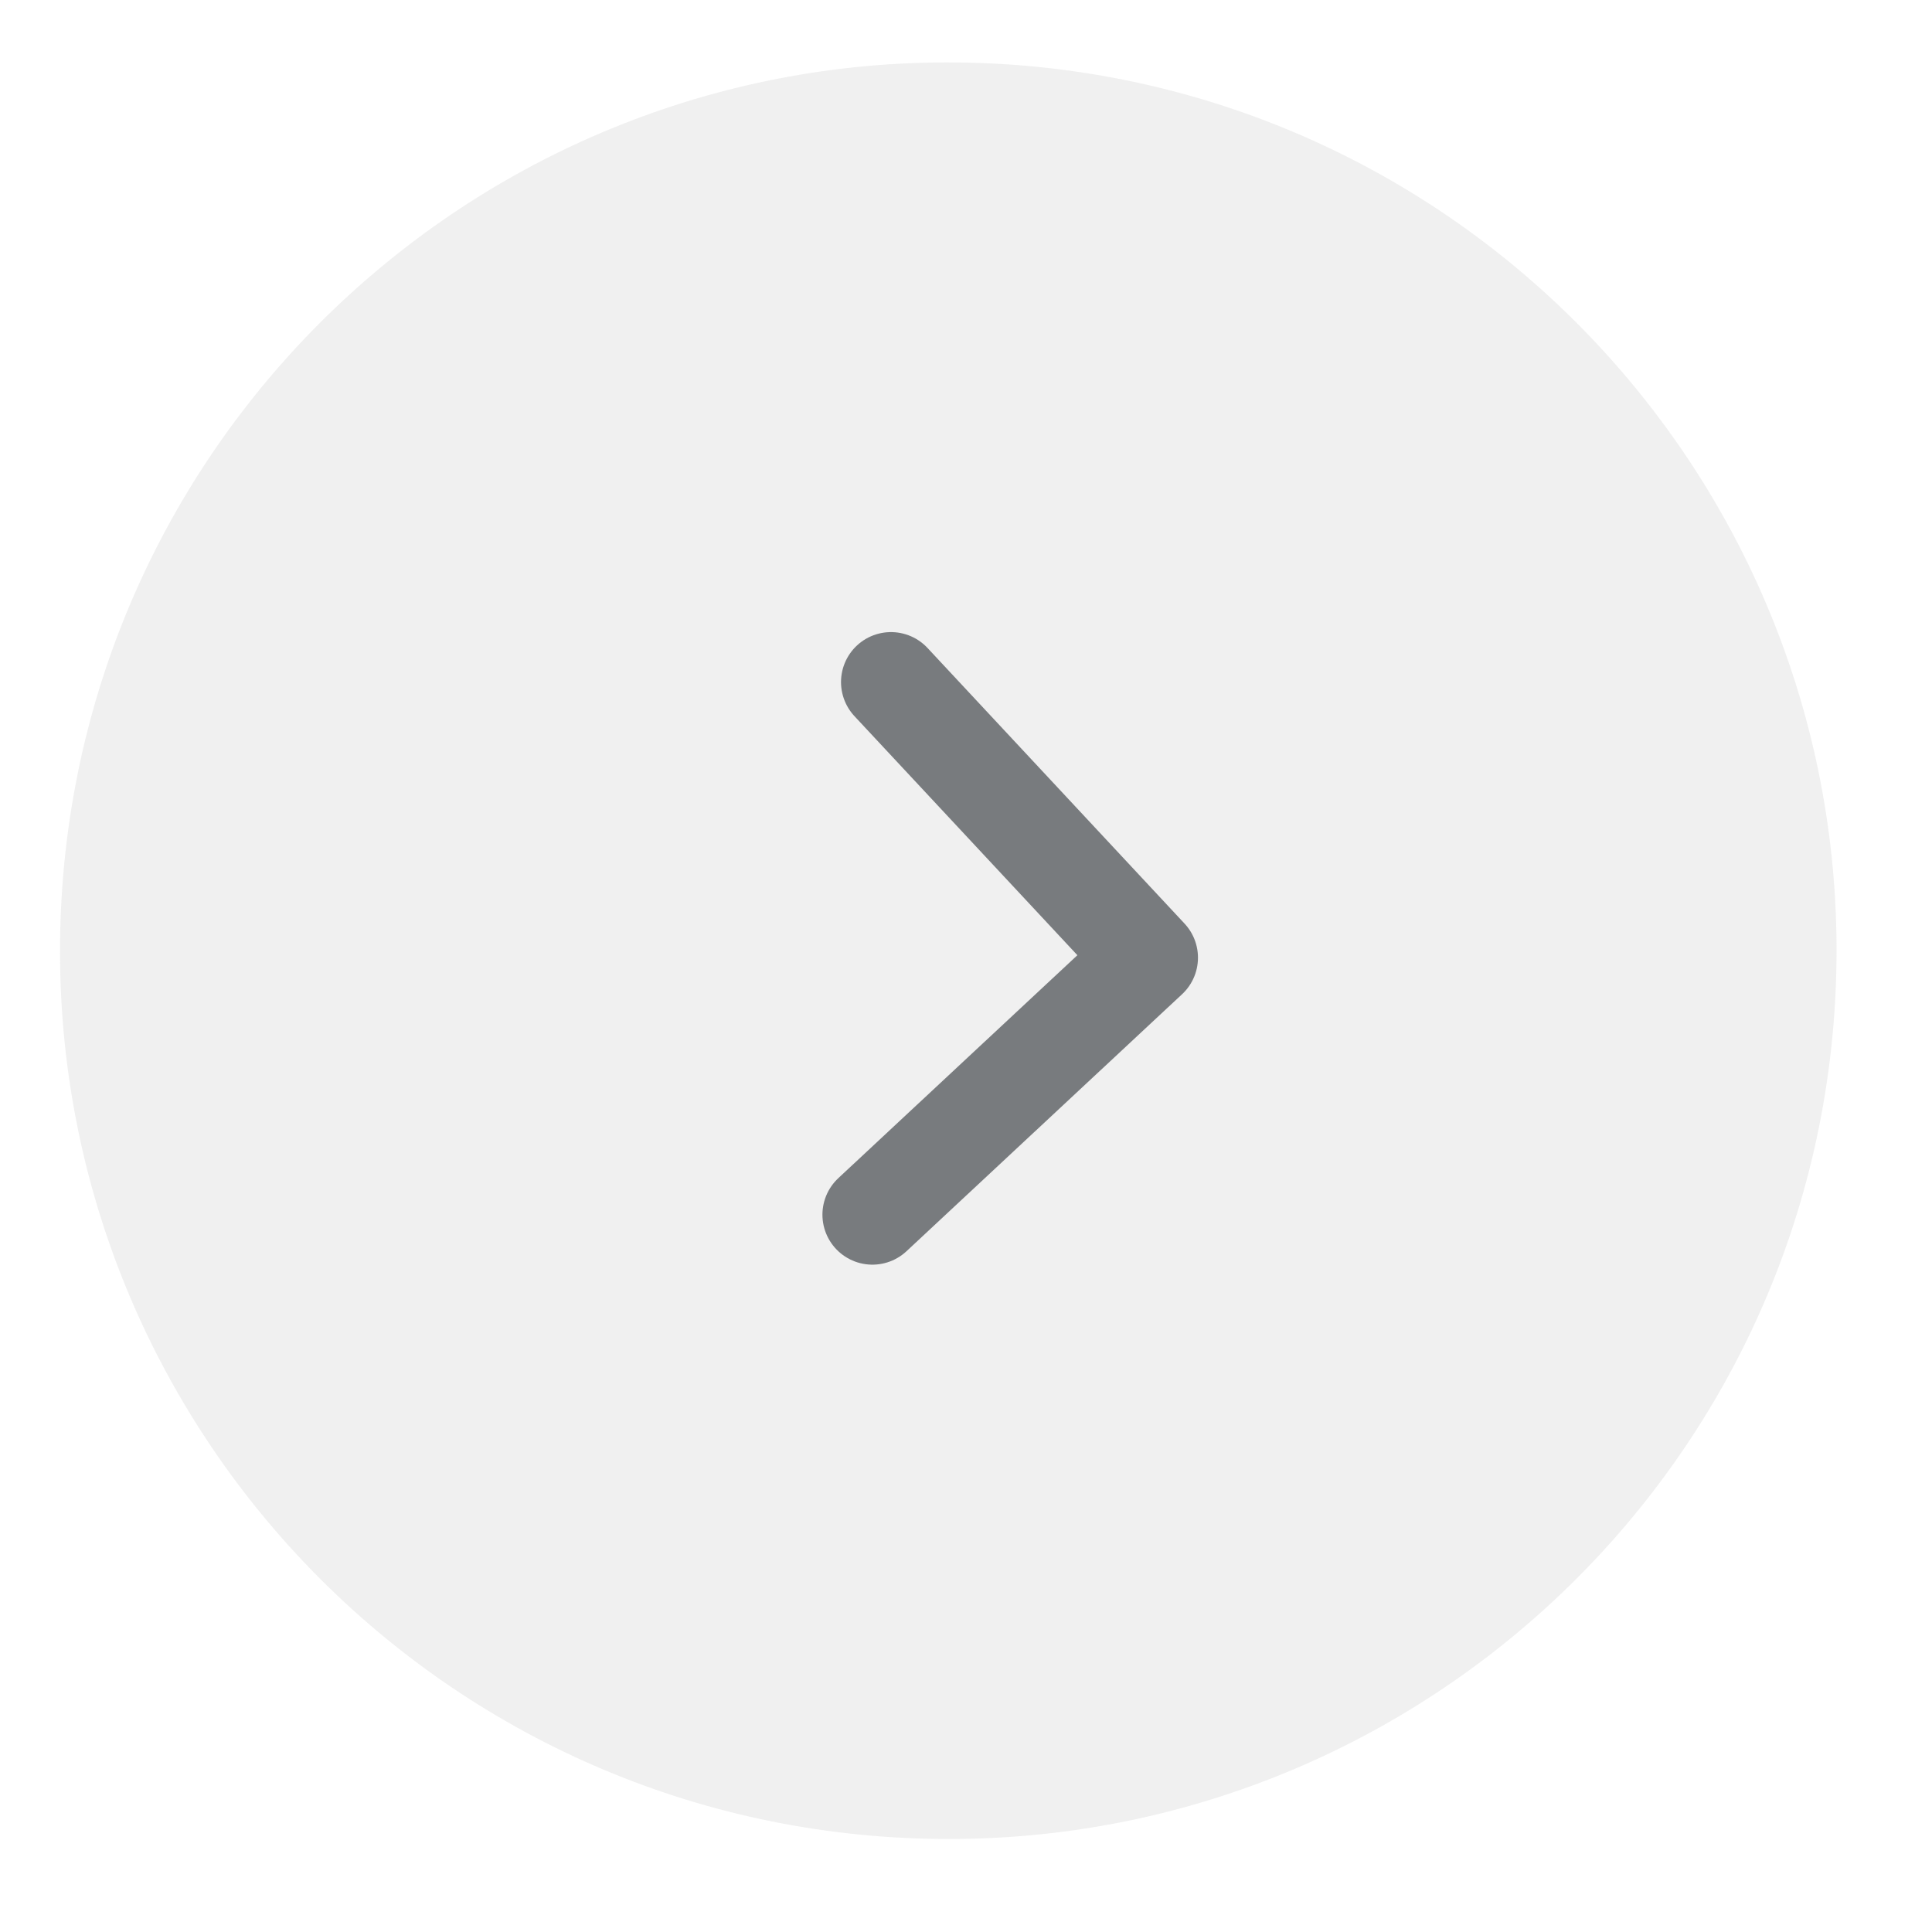 <svg width="29" height="29" viewBox="0 0 29 29" fill="none" xmlns="http://www.w3.org/2000/svg">
<g filter="url(#filter0_b_3_225)">
<path d="M13.769 27.596C21.128 27.853 27.302 22.095 27.559 14.736C27.816 7.377 22.058 1.202 14.699 0.945C7.34 0.688 1.166 6.446 0.909 13.805C0.652 21.165 6.409 27.339 13.769 27.596Z" fill="#EBEBEB" fill-opacity="0.75"/>
<path d="M13.095 18.233L17.232 14.375L13.374 10.238" stroke="#292D32" stroke-opacity="0.6" stroke-width="1.5" stroke-linecap="round" stroke-linejoin="round"/>
</g>
<defs>
<filter id="filter0_b_3_225" x="-14.1" y="-14.063" width="56.667" height="56.667" filterUnits="userSpaceOnUse" color-interpolation-filters="sRGB">
<feFlood flood-opacity="0" result="BackgroundImageFix"/>
<feGaussianBlur in="BackgroundImageFix" stdDeviation="7.5"/>
<feComposite in2="SourceAlpha" operator="in" result="effect1_backgroundBlur_3_225"/>
<feBlend mode="normal" in="SourceGraphic" in2="effect1_backgroundBlur_3_225" result="shape"/>
</filter>
</defs>
</svg>
